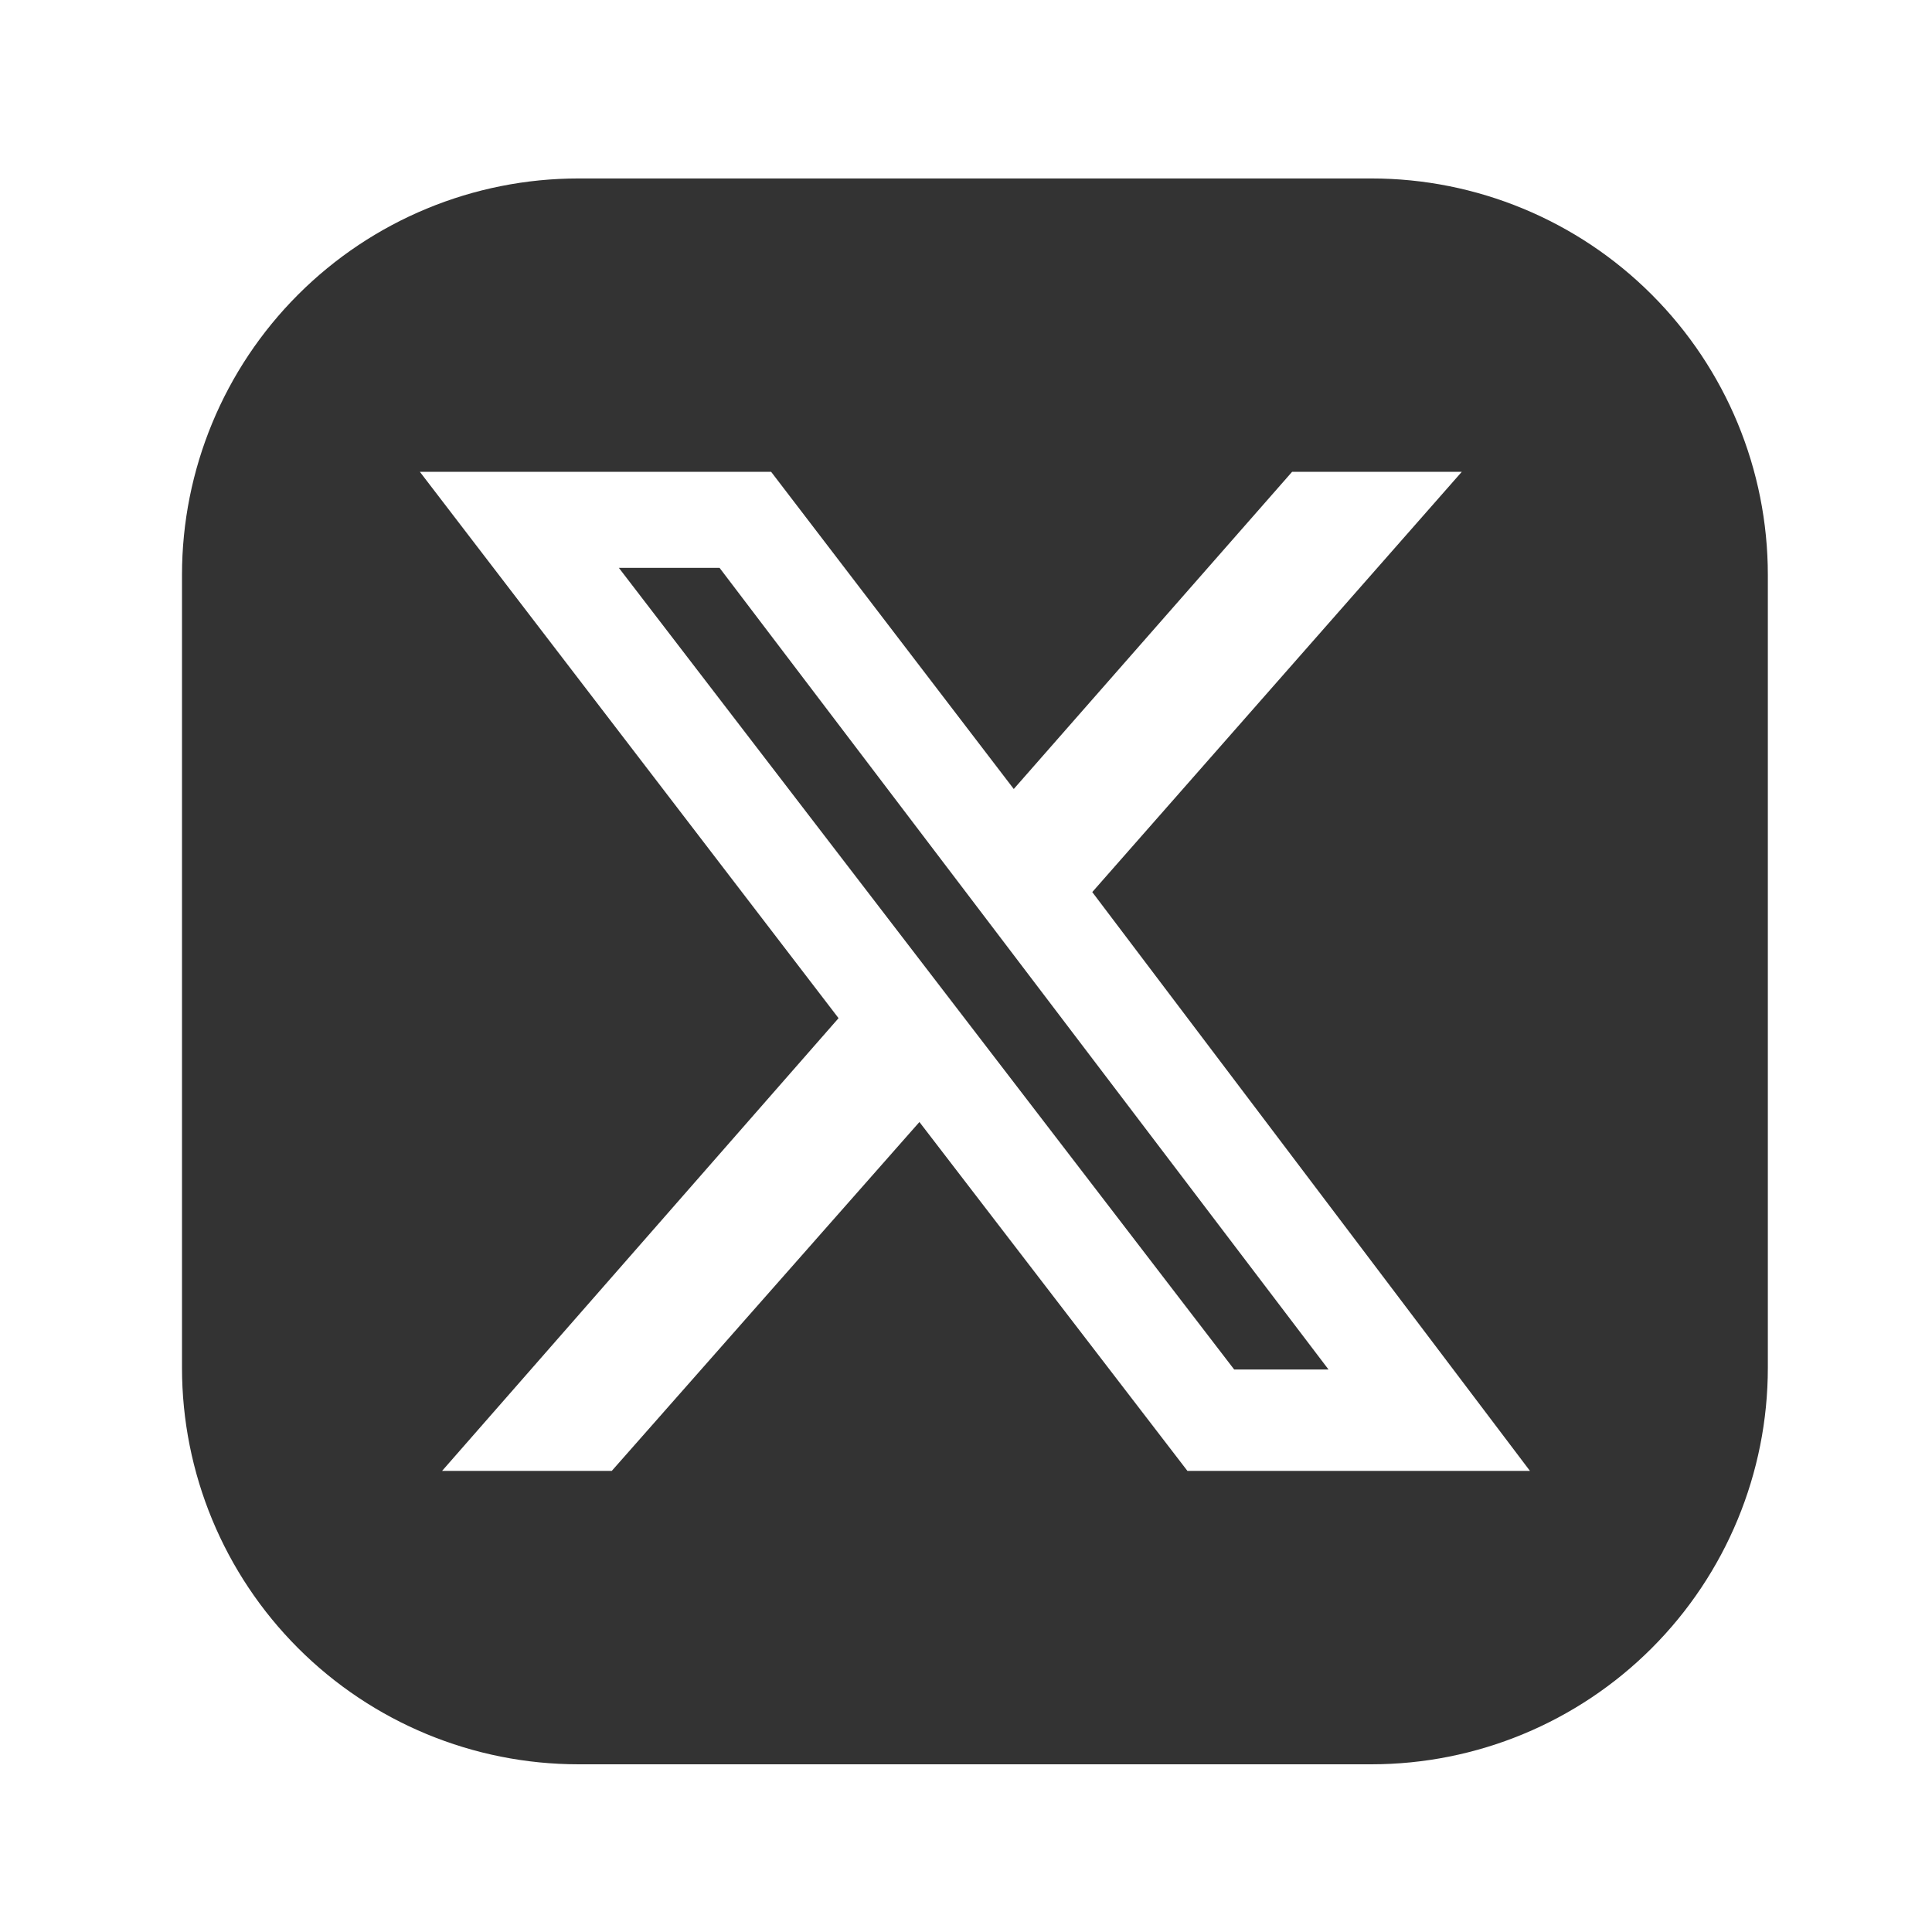 <svg width="65" height="65" viewBox="0 0 65 65" fill="none" xmlns="http://www.w3.org/2000/svg">
<path d="M24.209 19.105L44.697 46.076H41.523L20.821 19.105H24.209Z" fill="#333333"/>
<path d="M46.139 6.004H19.462C15.924 6.004 12.531 7.409 10.03 9.911C7.528 12.412 6.123 15.805 6.123 19.342V46.019C6.123 49.557 7.528 52.95 10.03 55.451C12.531 57.953 15.924 59.358 19.462 59.358H46.139C49.676 59.358 53.069 57.953 55.57 55.451C58.072 52.95 59.477 49.557 59.477 46.019V19.342C59.477 15.805 58.072 12.412 55.57 9.911C53.069 7.409 49.676 6.004 46.139 6.004ZM39.95 49.487L30.933 37.749L20.582 49.487H14.873L28.212 34.255L14.126 15.874H25.944L34.107 26.545L43.471 15.874H49.18L36.748 30.013L51.474 49.487H39.95Z" fill="#333333"/>
</svg>
